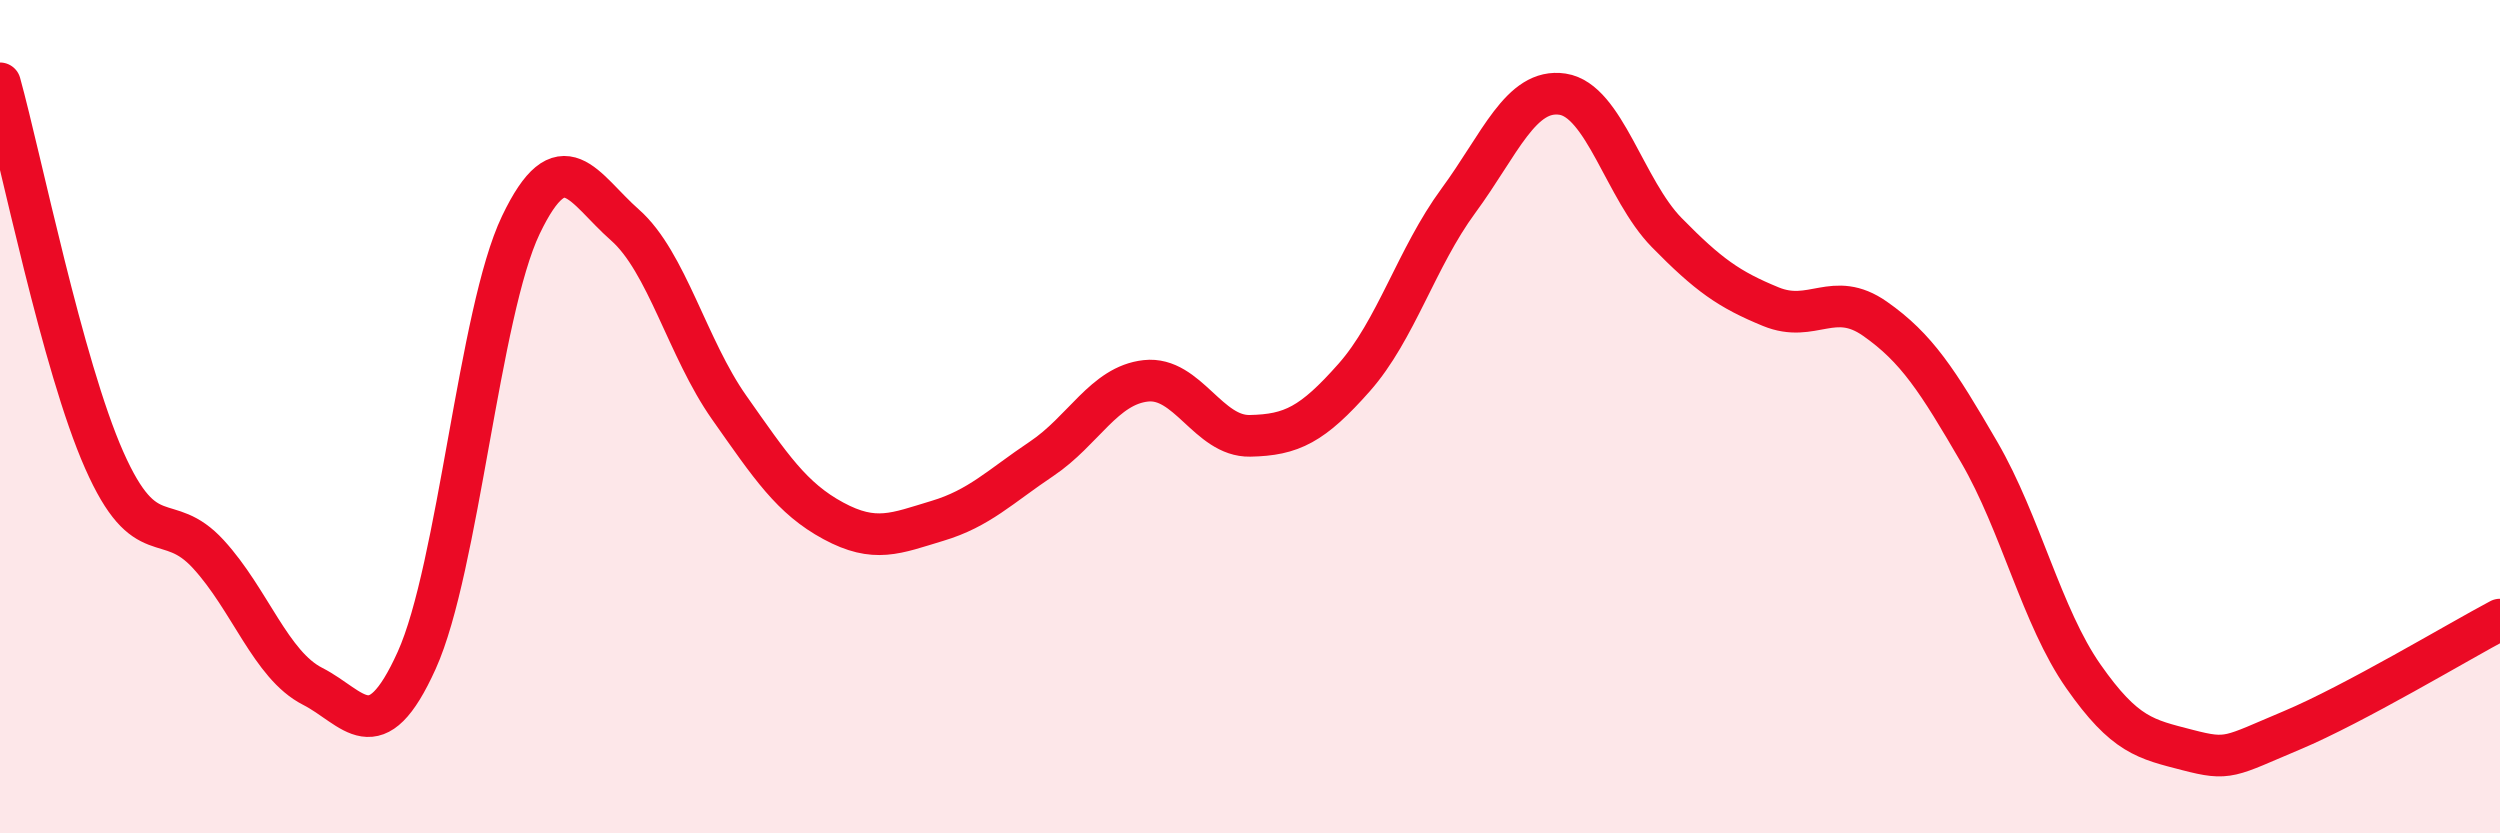 
    <svg width="60" height="20" viewBox="0 0 60 20" xmlns="http://www.w3.org/2000/svg">
      <path
        d="M 0,2 C 0.5,3.81 1.5,8.78 2.5,11.04 C 3.5,13.3 4,12.21 5,13.3 C 6,14.39 6.5,15.96 7.5,16.47 C 8.5,16.98 9,18.06 10,15.85 C 11,13.64 11.5,7.49 12.5,5.4 C 13.5,3.31 14,4.52 15,5.4 C 16,6.28 16.5,8.36 17.5,9.78 C 18.5,11.2 19,11.96 20,12.5 C 21,13.04 21.5,12.8 22.5,12.5 C 23.5,12.2 24,11.68 25,11.01 C 26,10.34 26.5,9.25 27.5,9.14 C 28.5,9.03 29,10.48 30,10.46 C 31,10.44 31.5,10.19 32.5,9.06 C 33.5,7.93 34,6.18 35,4.82 C 36,3.46 36.5,2.11 37.5,2.26 C 38.5,2.41 39,4.56 40,5.58 C 41,6.6 41.5,6.95 42.5,7.36 C 43.5,7.77 44,6.95 45,7.65 C 46,8.35 46.5,9.13 47.5,10.85 C 48.5,12.57 49,14.8 50,16.23 C 51,17.66 51.5,17.74 52.5,18 C 53.5,18.26 53.5,18.16 55,17.53 C 56.5,16.9 59,15.4 60,14.87L60 20L0 20Z"
        fill="#EB0A25"
        opacity="0.1"
        stroke-linecap="round"
        stroke-linejoin="round"
      />
      <path
        d="M 0,2 C 0.5,3.81 1.5,8.78 2.5,11.04 C 3.5,13.3 4,12.21 5,13.3 C 6,14.39 6.5,15.96 7.5,16.47 C 8.5,16.98 9,18.06 10,15.85 C 11,13.64 11.5,7.49 12.5,5.4 C 13.5,3.31 14,4.52 15,5.4 C 16,6.28 16.5,8.36 17.5,9.78 C 18.5,11.2 19,11.96 20,12.5 C 21,13.04 21.5,12.8 22.5,12.5 C 23.5,12.2 24,11.68 25,11.01 C 26,10.34 26.5,9.25 27.5,9.14 C 28.5,9.03 29,10.48 30,10.46 C 31,10.44 31.5,10.19 32.5,9.06 C 33.5,7.93 34,6.18 35,4.82 C 36,3.46 36.5,2.11 37.5,2.26 C 38.5,2.41 39,4.56 40,5.58 C 41,6.6 41.5,6.95 42.5,7.36 C 43.5,7.77 44,6.95 45,7.65 C 46,8.35 46.5,9.13 47.5,10.85 C 48.5,12.57 49,14.8 50,16.23 C 51,17.66 51.5,17.74 52.5,18 C 53.5,18.26 53.5,18.16 55,17.53 C 56.5,16.9 59,15.4 60,14.87"
        stroke="#EB0A25"
        stroke-width="1"
        fill="none"
        stroke-linecap="round"
        stroke-linejoin="round"
      />
    </svg>
  